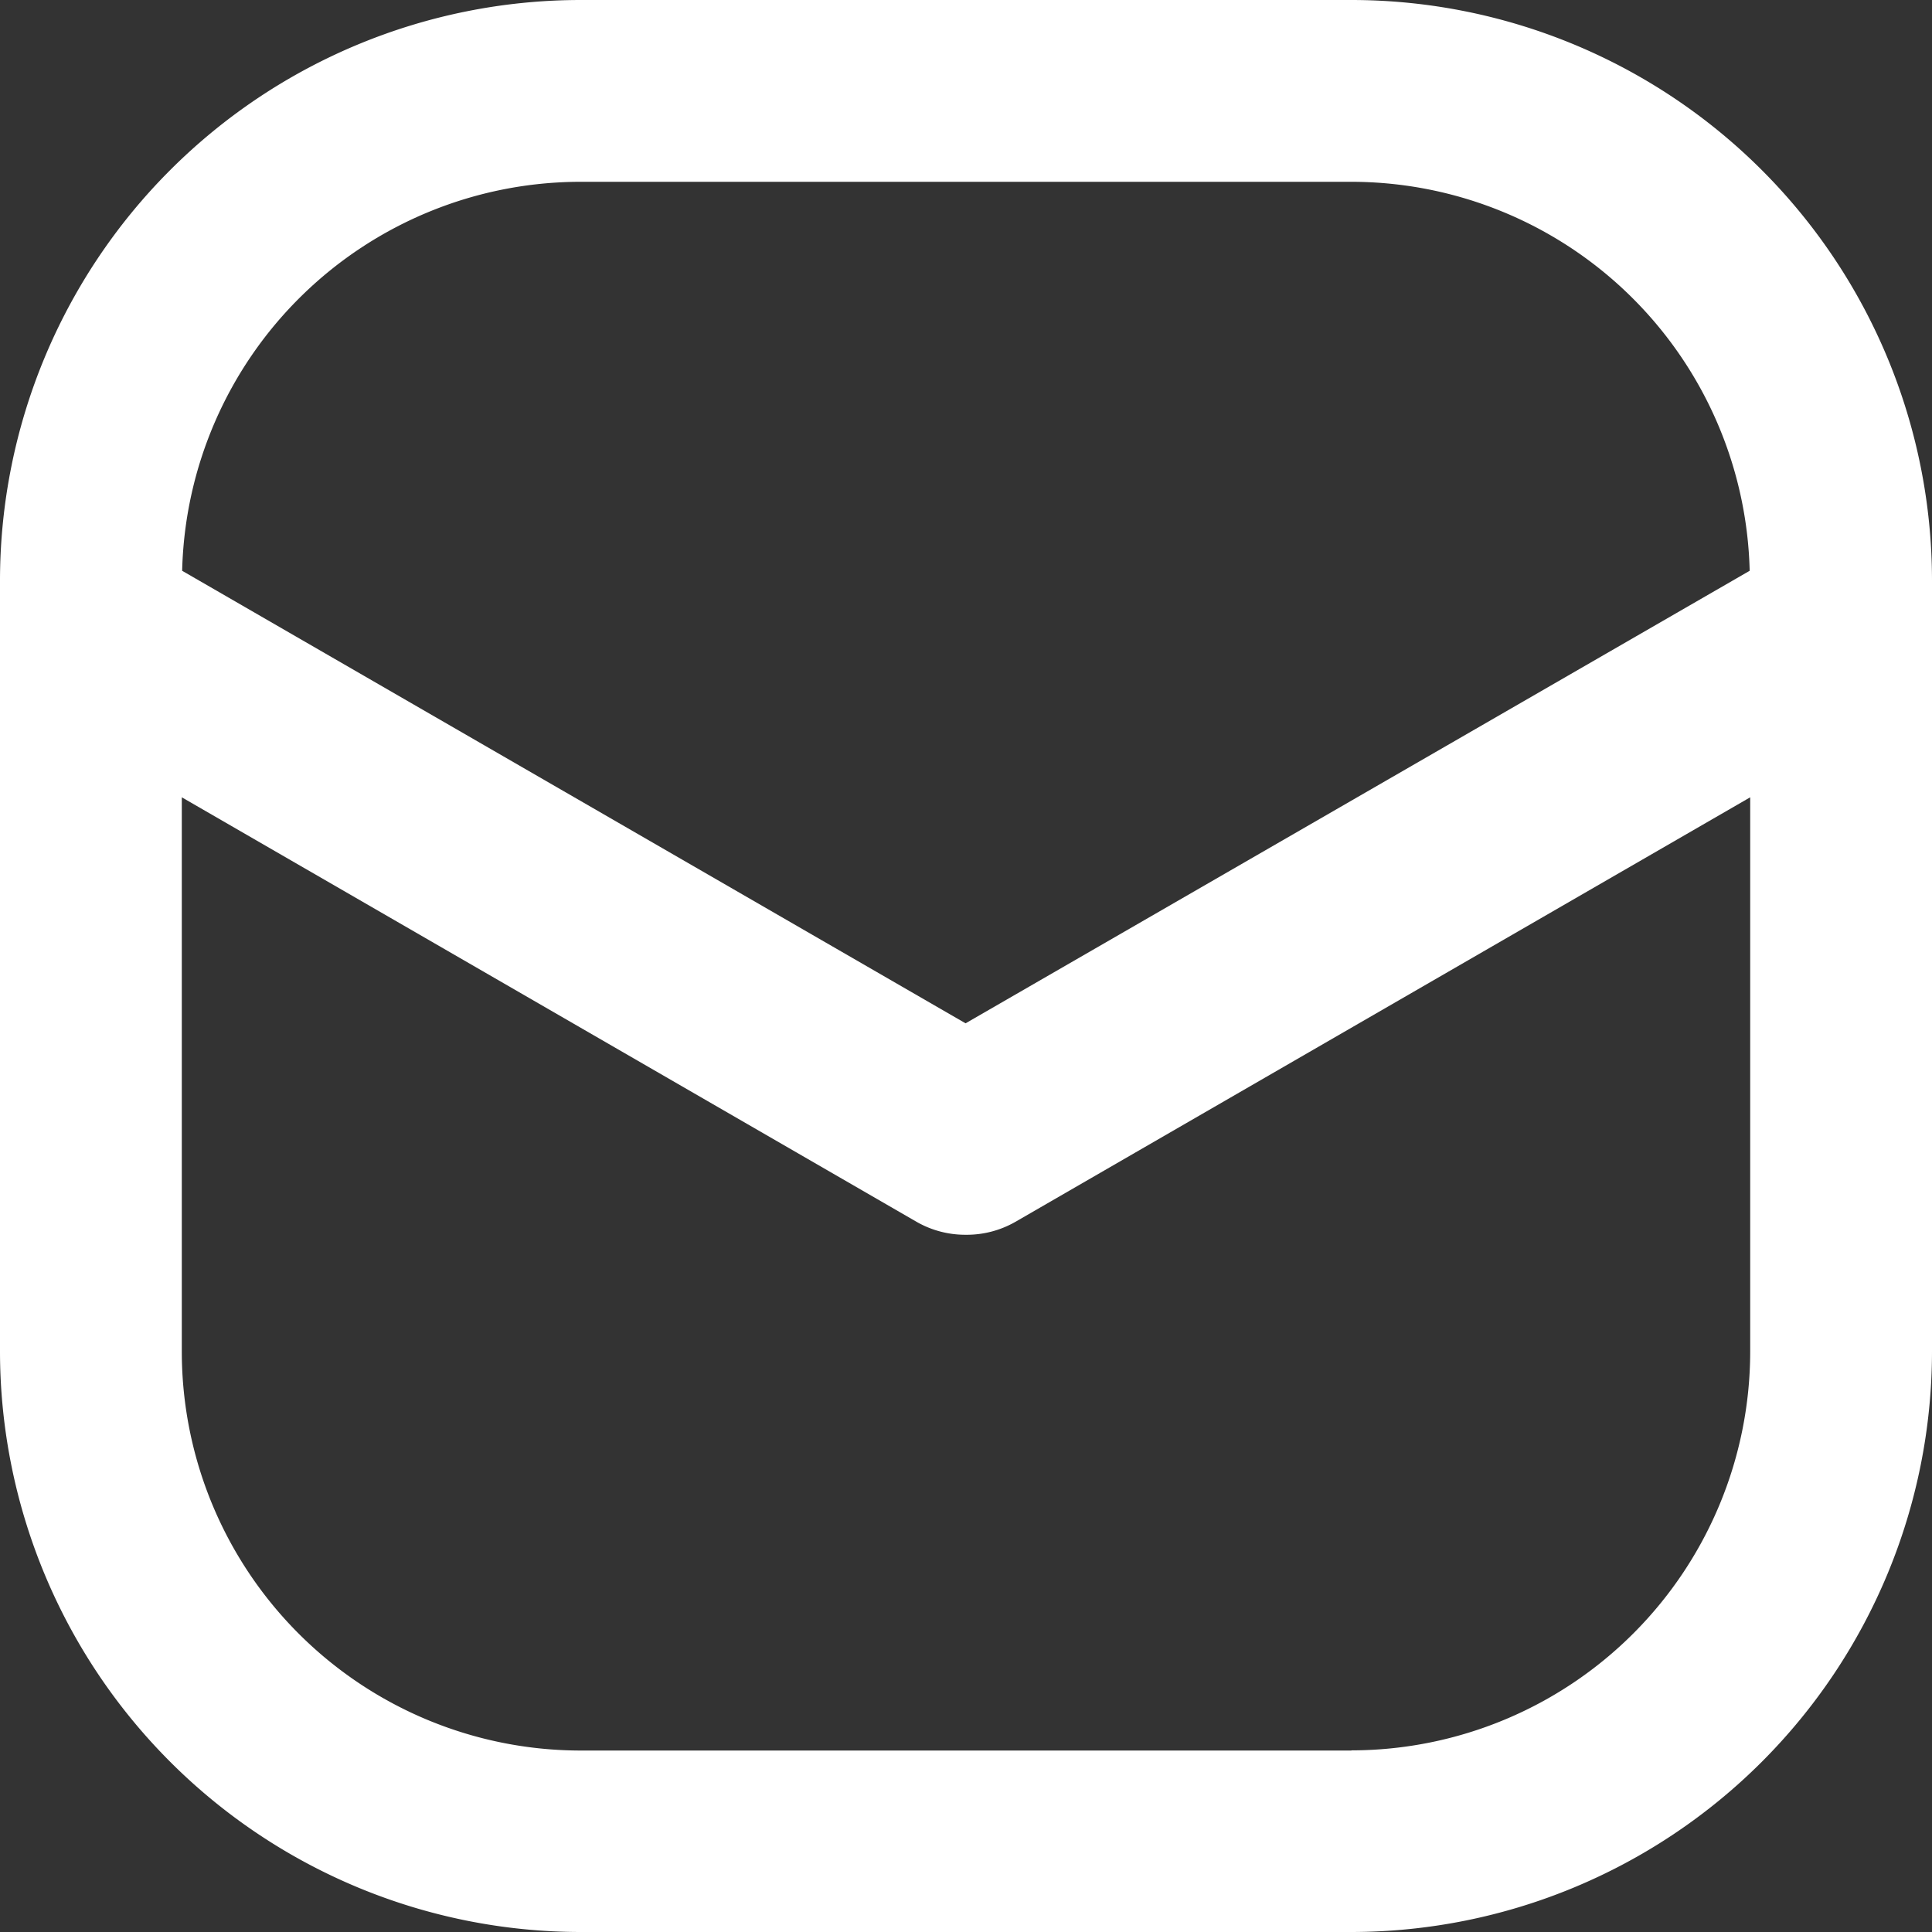 <svg xmlns="http://www.w3.org/2000/svg" width="11.275" height="11.276" viewBox="0 0 11.275 11.276"><rect x="0" y="0" width="11.275" height="11.276" fill="#333333" stroke="none"/><defs><style>.a{fill:#fff;}</style></defs><g transform="translate(0 0)"><g transform="translate(0 0)"><path class="a" d="M1.953,0h-4.5A3.39,3.39,0,0,0-5.935,3.387v4.5a3.391,3.391,0,0,0,3.387,3.388h4.5A3.391,3.391,0,0,0,5.34,7.888v-4.5A3.39,3.39,0,0,0,1.953,0m-4.5,1.061h4.5a2.327,2.327,0,0,1,2.323,2.27L-.3,5.972-4.872,3.331a2.327,2.327,0,0,1,2.323-2.27m4.5,9.155h-4.5A2.329,2.329,0,0,1-4.874,7.888V4.653L-.585,7.131A.572.572,0,0,0-.3,7.206h0A.572.572,0,0,0-.01,7.131L4.279,4.653V7.888a2.329,2.329,0,0,1-2.326,2.327" transform="translate(5.935 0)"/></g></g></svg>